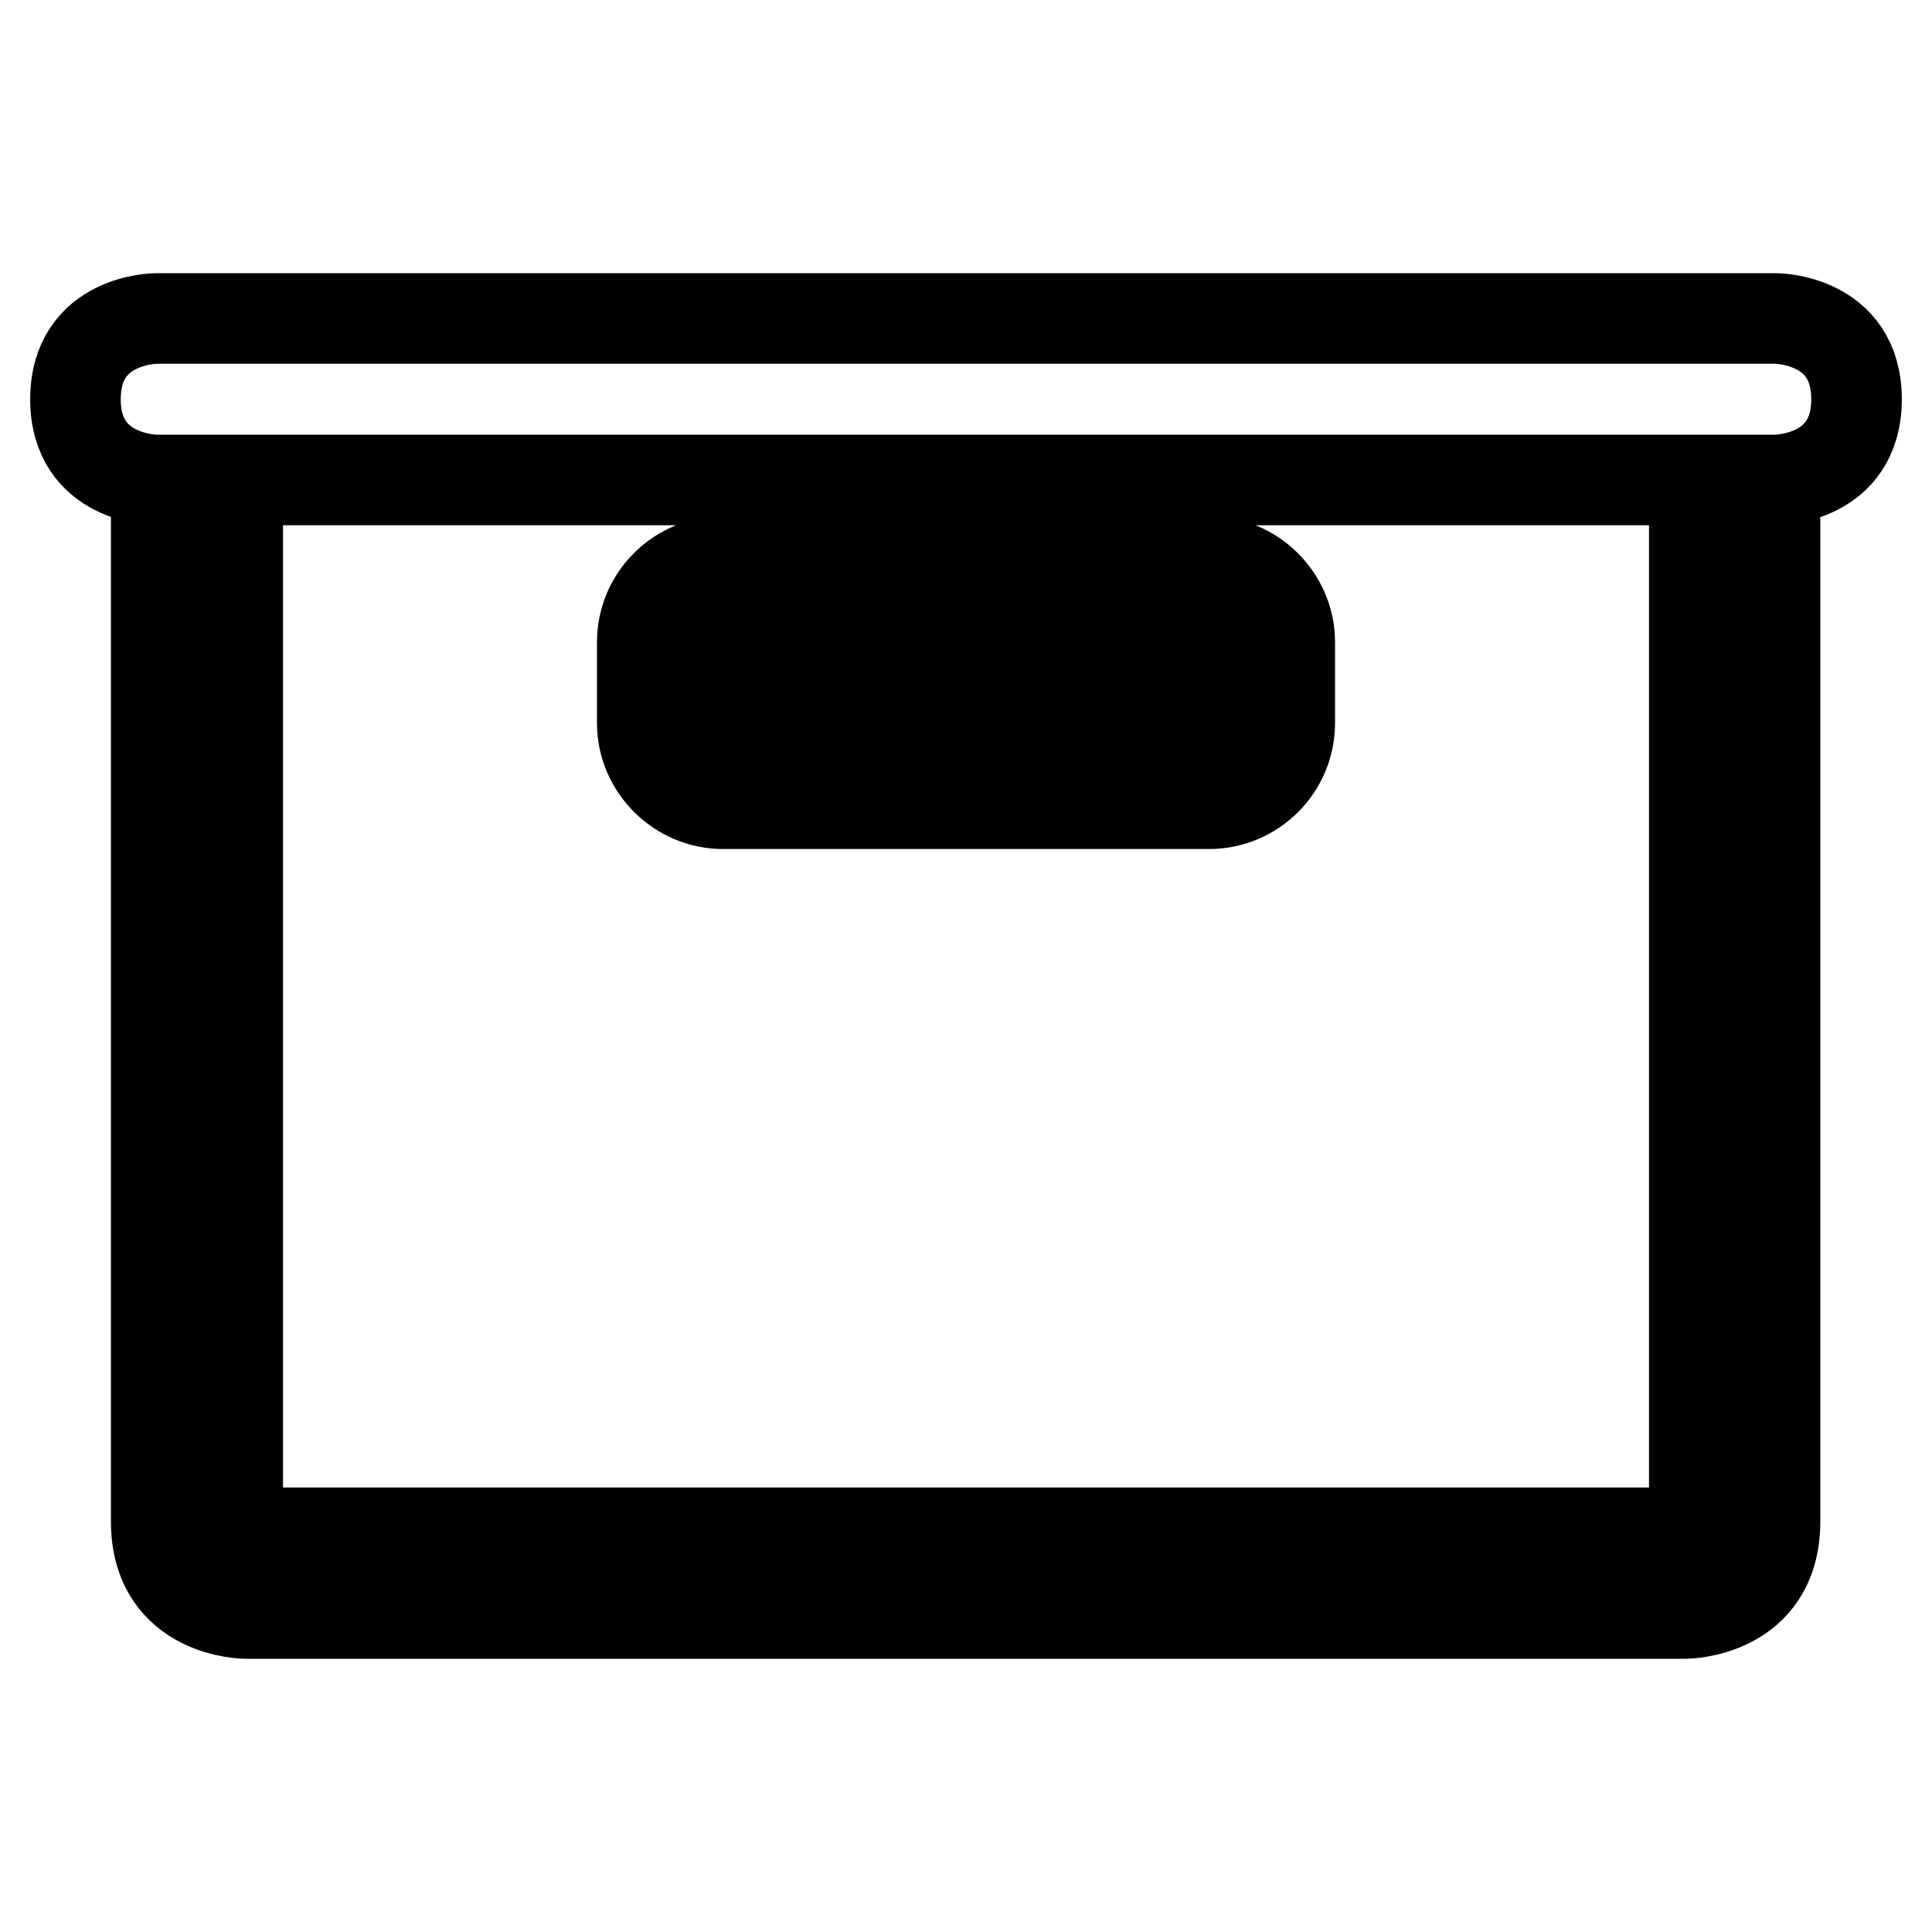 <?xml version="1.0" encoding="utf-8"?>
<!-- Svg Vector Icons : http://www.onlinewebfonts.com/icon -->
<!DOCTYPE svg PUBLIC "-//W3C//DTD SVG 1.1//EN" "http://www.w3.org/Graphics/SVG/1.1/DTD/svg11.dtd">
<svg version="1.1" xmlns="http://www.w3.org/2000/svg" xmlns:xlink="http://www.w3.org/1999/xlink" x="0px" y="0px" viewBox="0 0 256 256" enable-background="new 0 0 256 256" xml:space="preserve">
<g> <path stroke-width="12" fill-opacity="0" stroke="#000000"  d="M20.7,74.4v127.2c0,12.2,11.9,12.2,11.9,12.2h190.7c0,0,11.9,0,11.9-12.2V74.4h-10.7v128.7H31.5V74.4H20.7z  M160.2,106.5c5.9,0,10.7-4.8,10.7-10.7V85.1c0-5.9-4.9-10.7-10.7-10.7H95.8c-5.9,0-10.7,4.8-10.7,10.7v10.7 c0,5.9,4.9,10.7,10.7,10.7H160.2z M95.8,85.1h64.4v10.7H95.8V85.1z M246,52.9c0-10.7-10.7-10.7-10.7-10.7H20.7 c0,0-10.7,0-10.7,10.7s10.7,10.7,10.7,10.7h214.6C235.3,63.6,246,63.6,246,52.9z"/></g>
</svg>